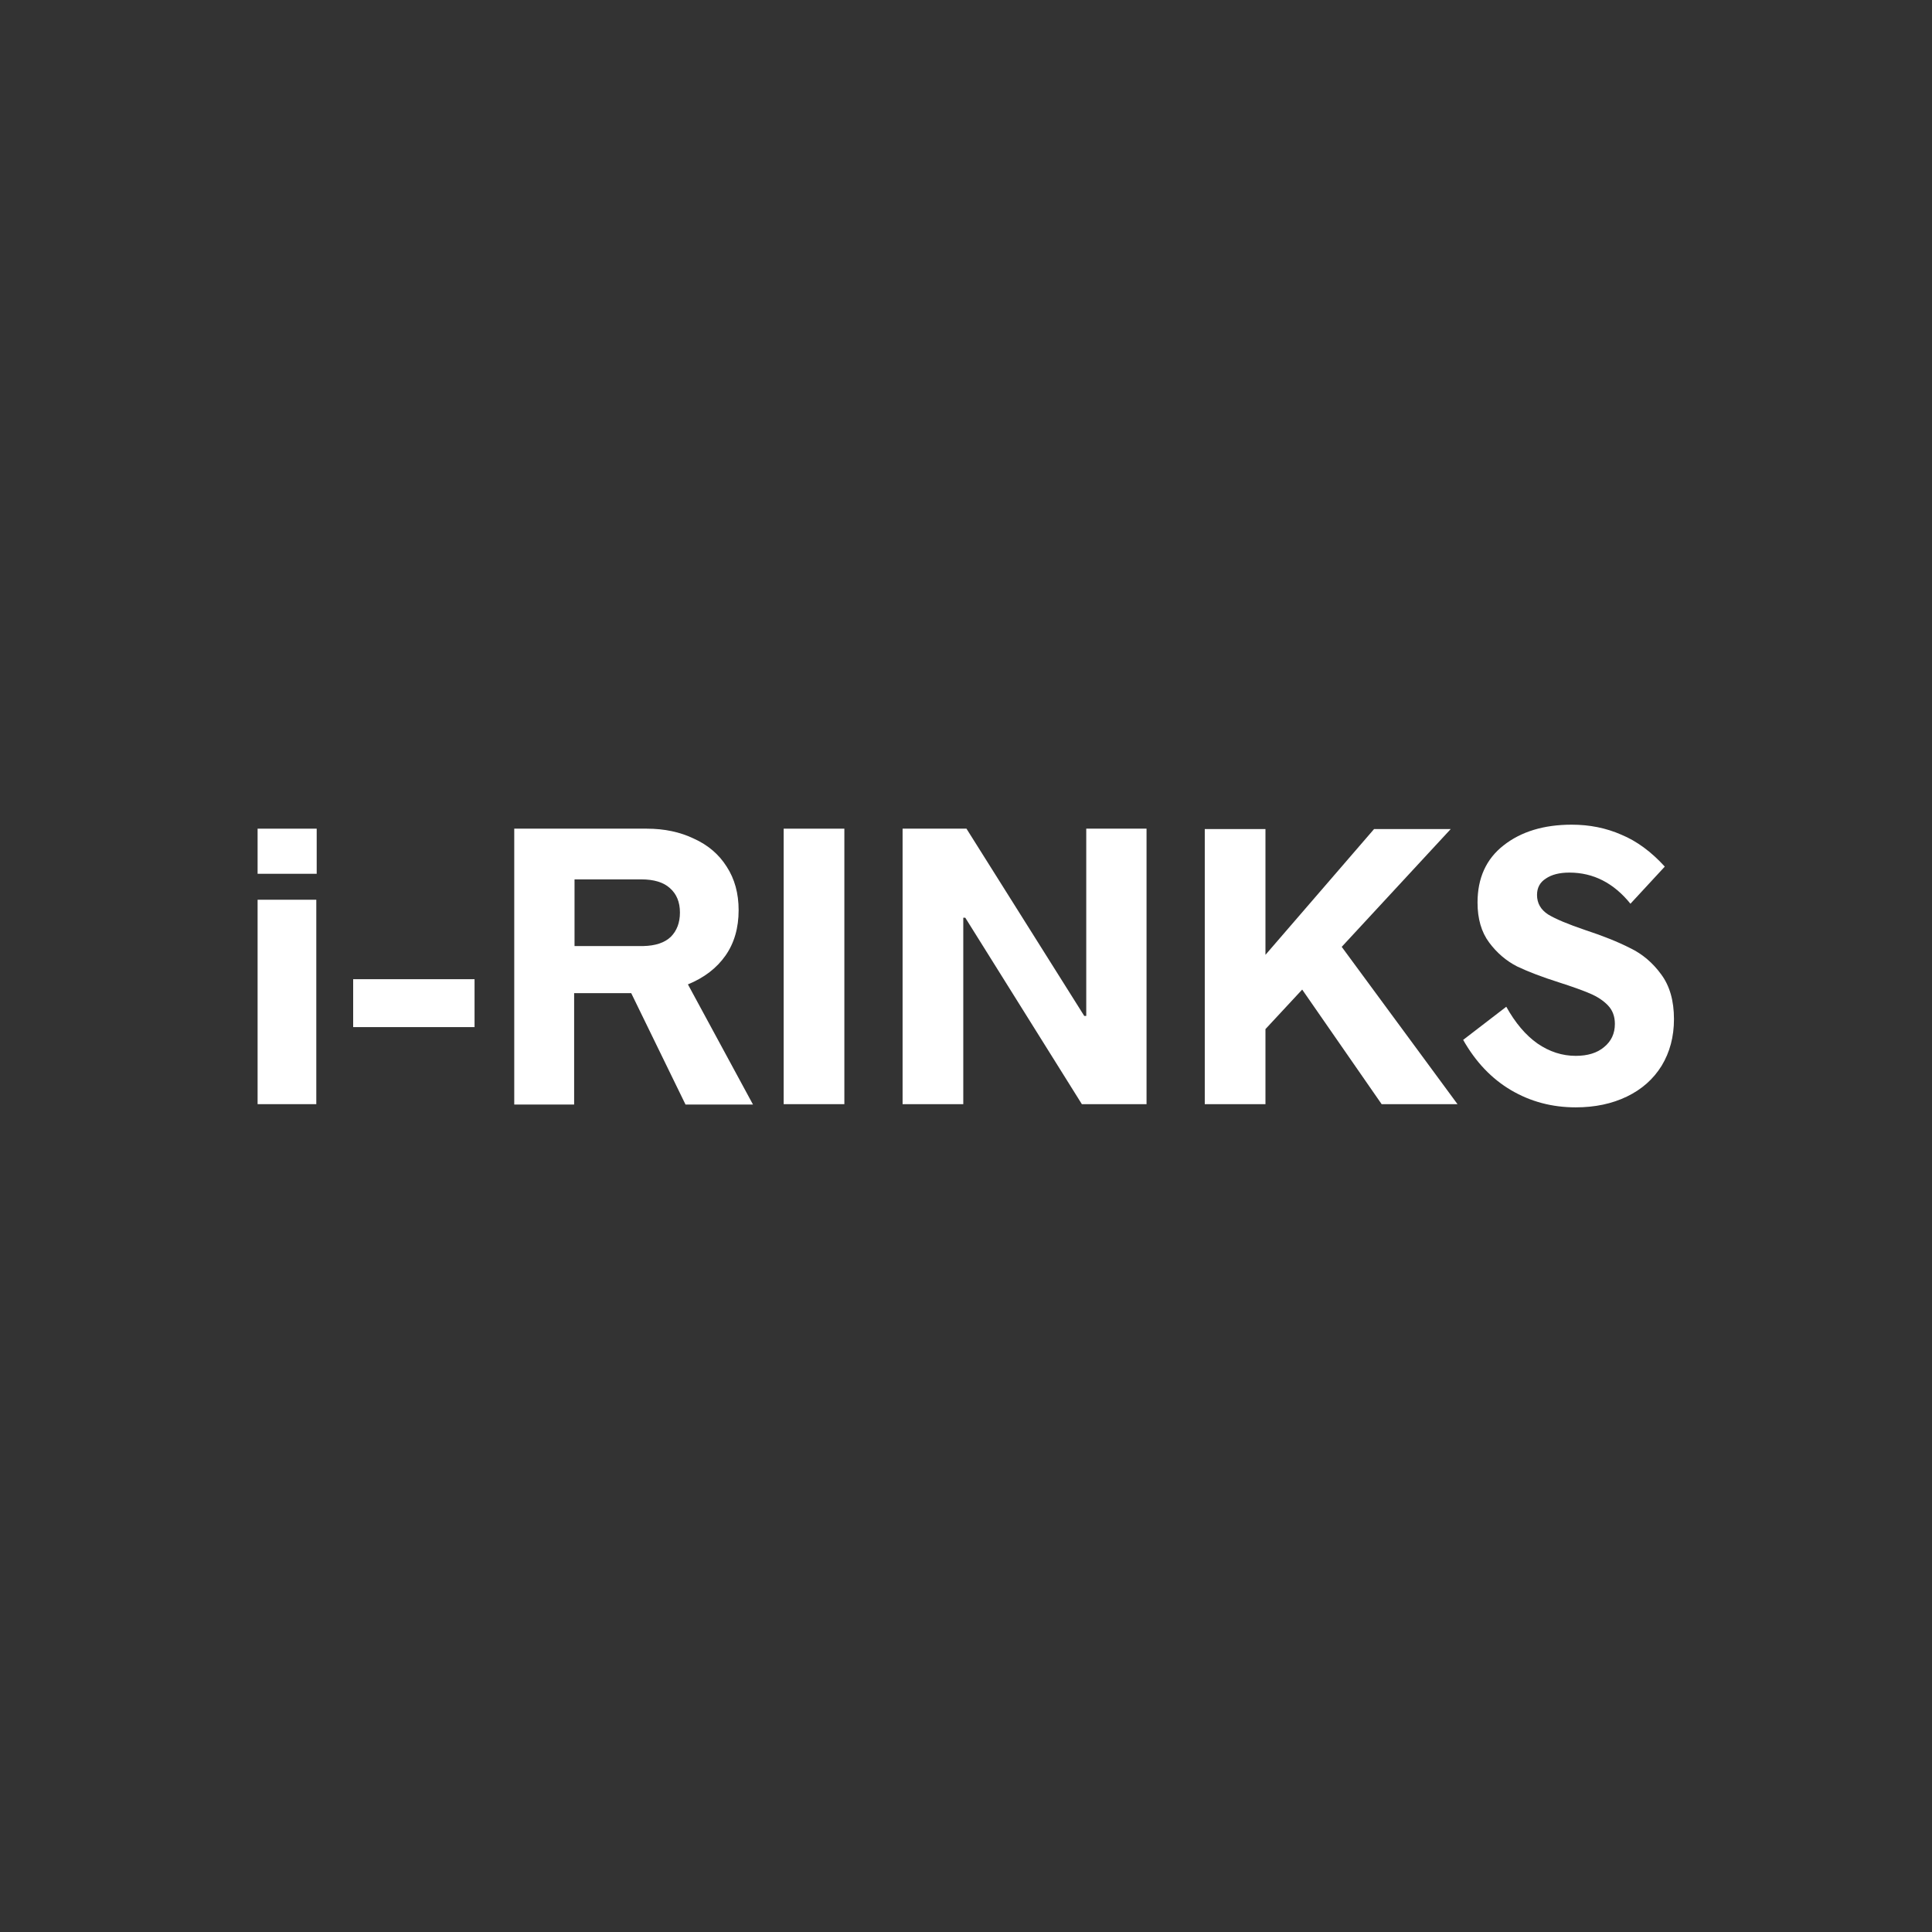 <?xml version="1.0" encoding="UTF-8"?> <svg xmlns="http://www.w3.org/2000/svg" width="1080" height="1080" viewBox="0 0 1080 1080" fill="none"><rect x="0" y="0" width="1080" height="1080" fill="#333333" stroke="none"/> <path d="M144 463.232H177.032V488.453H144V463.232ZM144 502.96H176.809V617.234H144V502.96Z" fill="white"></path> <path d="M197.425 547.375H265.275V574.158H197.425V547.375Z" fill="white"></path> <path d="M287.465 463.232H361.564C371.385 463.232 380.164 465.092 387.901 468.812C395.787 472.383 401.888 477.591 406.203 484.435C410.666 491.28 412.898 499.389 412.898 508.763C412.898 518.732 410.443 527.213 405.533 534.207C400.623 541.2 393.63 546.557 384.553 550.277L420.933 617.457H383.214L352.86 555.187H320.944V617.457H287.465V463.232ZM359.556 528.85C366.4 528.701 371.534 526.99 374.956 523.717C378.378 520.294 380.089 515.756 380.089 510.102C380.089 504.299 378.229 499.761 374.51 496.487C370.938 493.214 365.582 491.577 358.44 491.577H321.167V528.85H359.556Z" fill="white"></path> <path d="M438.075 463.232H472.001V617.234H438.075V463.232Z" fill="white"></path> <path d="M504.553 463.232H540.264L606.105 567.909H607.221V463.232H640.923V617.234H604.766L539.594 513.004H538.478V617.234H504.553V463.232Z" fill="white"></path> <path d="M727.931 553.178L707.398 575.274V617.234H673.472V463.455H707.398V533.76L768.106 463.455H810.958L750.027 529.297L814.753 617.234H772.346L727.931 553.178Z" fill="white"></path> <path d="M880.856 619.019C867.613 619.019 855.561 615.82 844.699 609.422C833.837 603.024 824.909 593.65 817.916 581.3L842.02 562.775C847.079 571.852 852.882 578.696 859.429 583.309C866.125 587.921 873.267 590.228 880.856 590.228C887.551 590.228 892.834 588.591 896.702 585.318C900.72 582.044 902.728 577.729 902.728 572.372C902.728 568.206 901.464 564.784 898.934 562.106C896.405 559.427 893.057 557.195 888.89 555.41C884.724 553.624 878.921 551.541 871.482 549.161C862.107 546.185 854.296 543.209 848.046 540.233C841.946 537.108 836.738 532.644 832.423 526.841C828.108 521.038 825.951 513.599 825.951 504.522C825.951 490.833 830.786 480.194 840.458 472.606C850.278 464.869 863 461 878.624 461C888.593 461 897.818 462.86 906.299 466.58C914.929 470.151 923.039 476.103 930.627 484.435L911.433 505.192C902.059 493.586 890.676 487.783 877.284 487.783C871.779 487.783 867.39 488.899 864.116 491.131C860.843 493.214 859.206 496.264 859.206 500.282C859.206 504.894 861.289 508.54 865.455 511.218C869.622 513.748 876.541 516.649 886.212 519.923C896.181 523.196 904.514 526.544 911.21 529.966C918.054 533.24 923.857 538.15 928.619 544.697C933.38 551.095 935.761 559.427 935.761 569.694C935.761 579.515 933.454 588.219 928.842 595.808C924.229 603.247 917.757 608.976 909.424 612.993C901.092 617.011 891.569 619.019 880.856 619.019Z" fill="white"></path> </svg> 